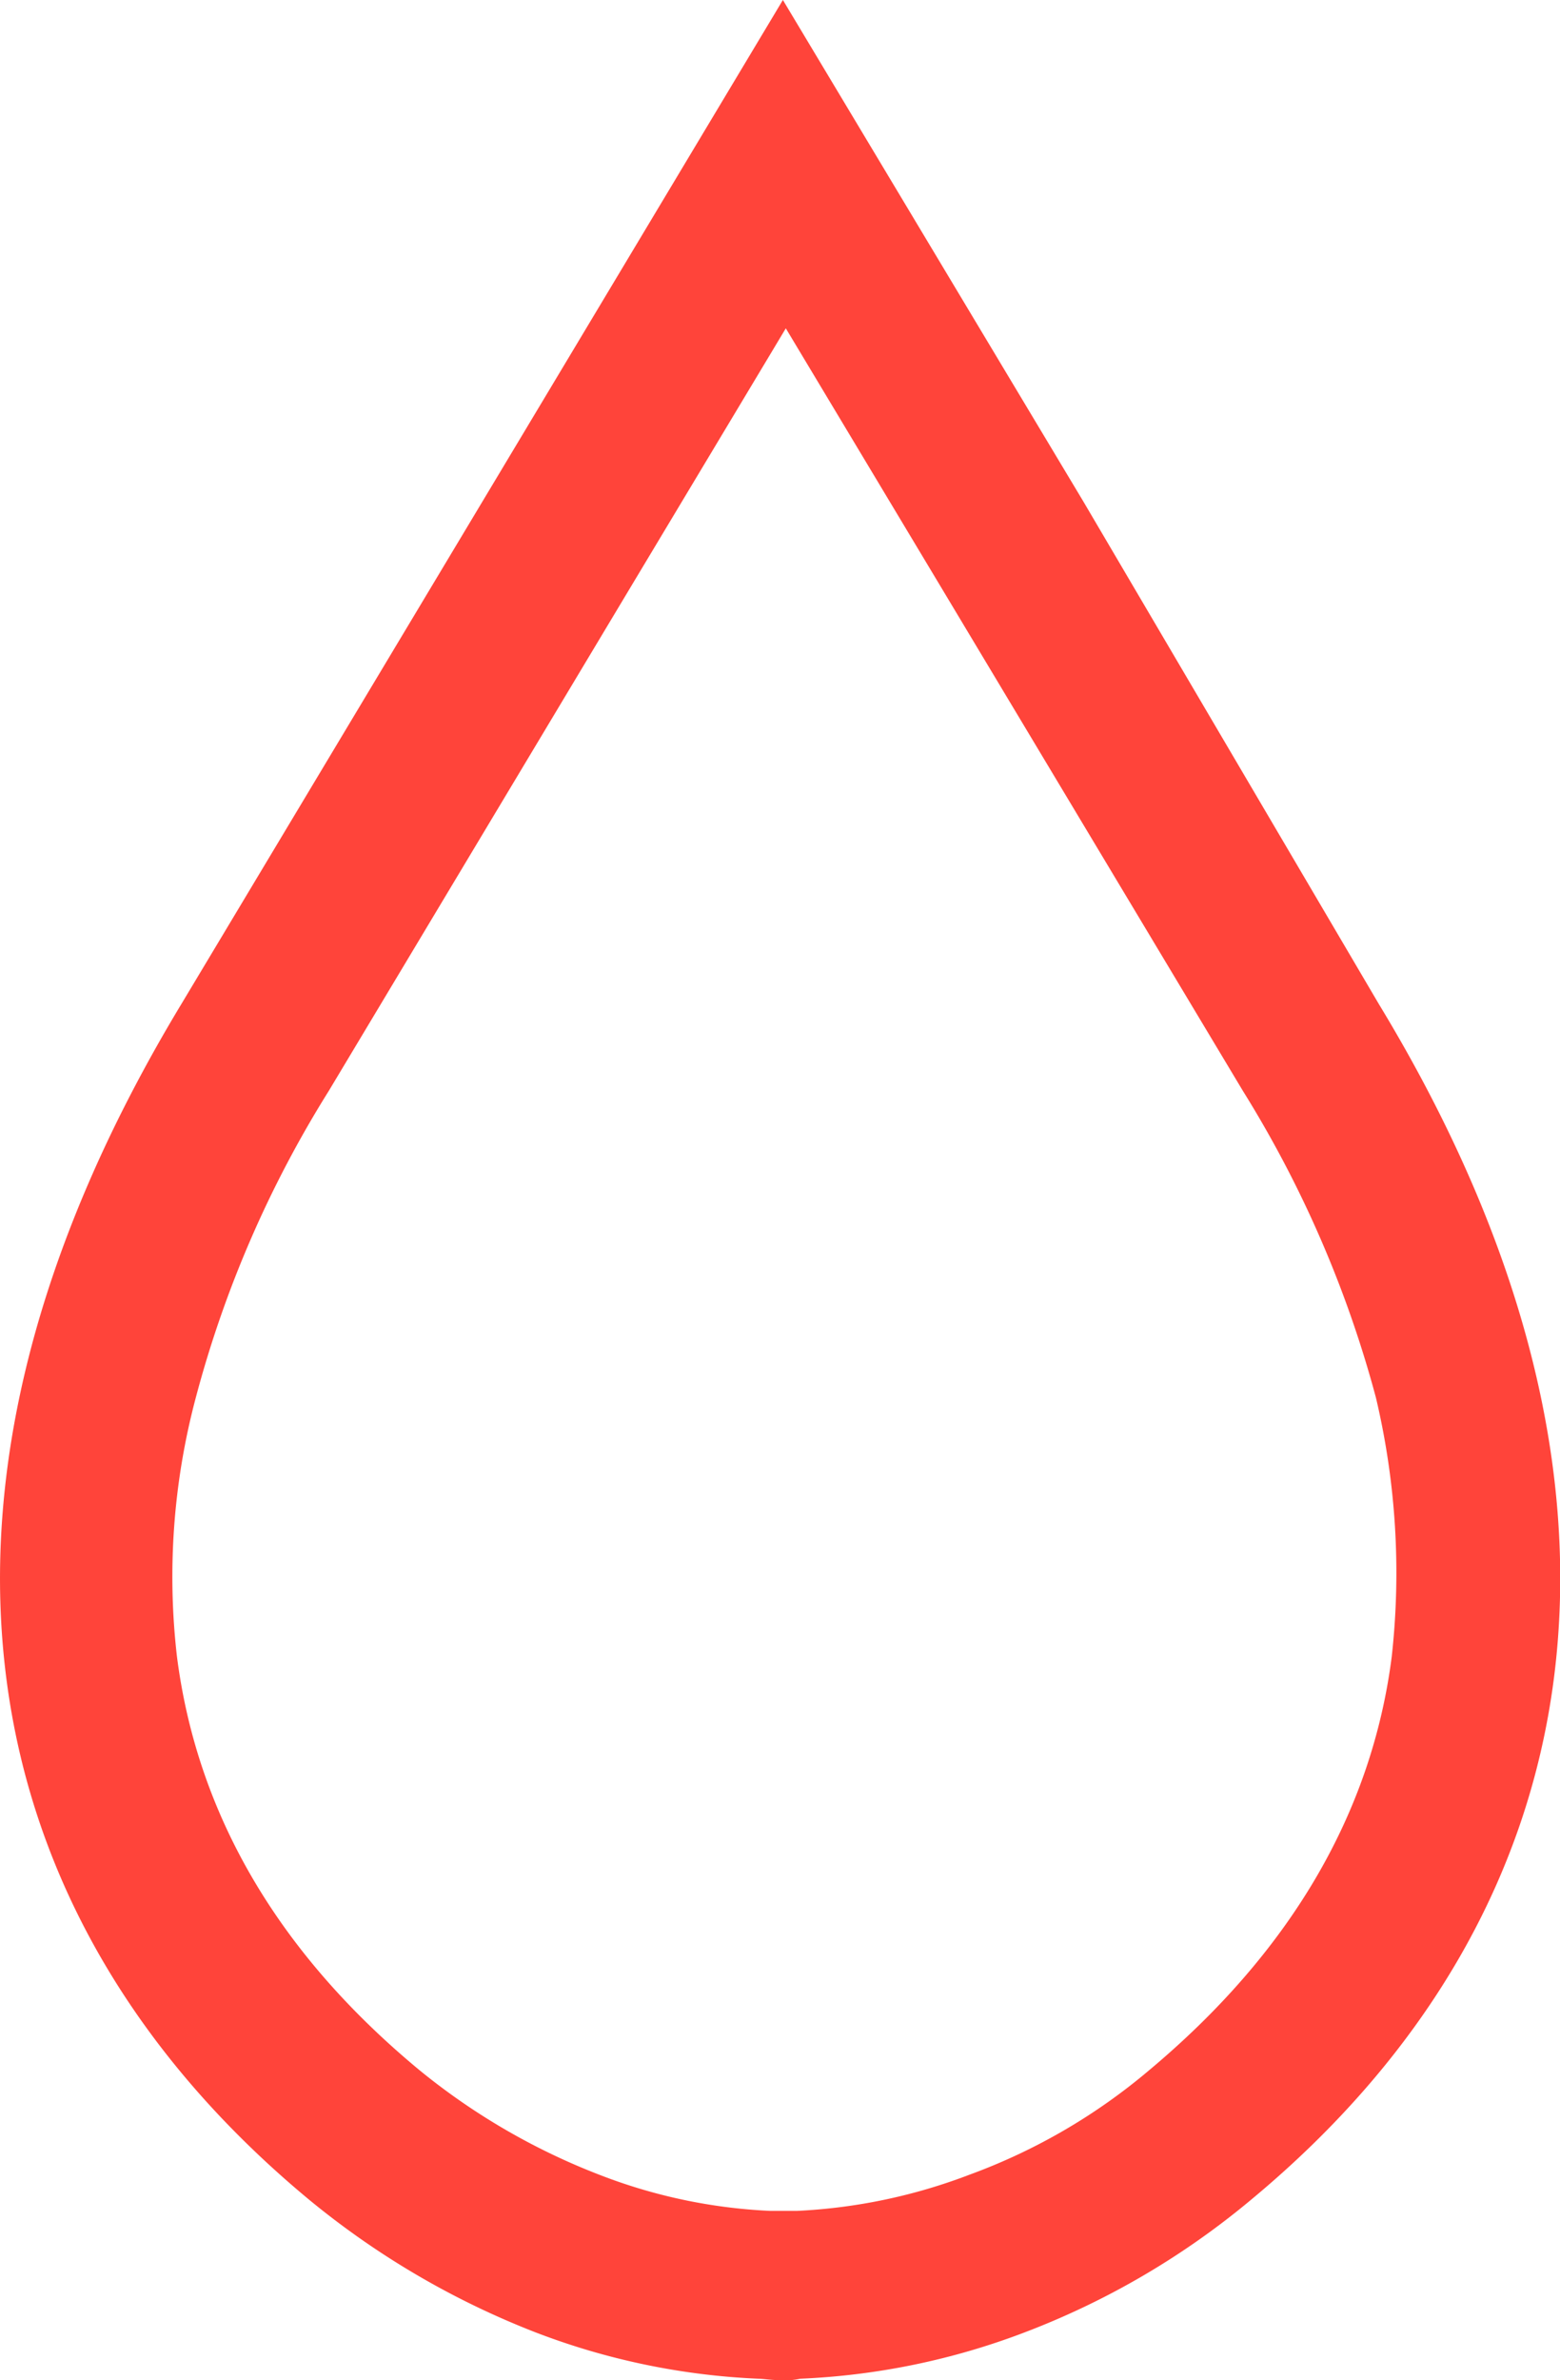<svg xmlns="http://www.w3.org/2000/svg" width="46.446" height="70.826" viewBox="0 0 46.446 70.826"><path id="Pfad_276" data-name="Pfad 276" d="M57.561,15.28,48.605.34,39.65,15.28,30.694,30.22C26.3,37.5,24.71,44.257,25.485,50.284s3.918,11.281,9,15.5a24.612,24.612,0,0,0,6.76,3.961,20.96,20.96,0,0,0,6.631,1.378c.129,0,.388.043.646.043h0a2.119,2.119,0,0,0,.6-.043A21.218,21.218,0,0,0,55.8,69.745a23.577,23.577,0,0,0,6.76-3.961c5.081-4.219,8.224-9.472,9-15.5s-.818-12.831-5.21-20.064Zm9.171,34.358c-.6,4.693-3.057,8.826-7.233,12.314a17.644,17.644,0,0,1-5.339,3.1,16.517,16.517,0,0,1-5.124,1.076h-.818a16.006,16.006,0,0,1-5.081-1.076,19.636,19.636,0,0,1-5.339-3.1c-4.219-3.487-6.631-7.621-7.233-12.314a20.7,20.7,0,0,1,.56-7.707A33.189,33.189,0,0,1,35.086,32.8h0l8.956-14.94,4.65-7.75,4.65,7.75L62.3,32.8h0a33.753,33.753,0,0,1,3.961,9.128A22.62,22.62,0,0,1,66.732,49.638Z" transform="translate(-25.296 -0.34)" fill="#ff443a"></path></svg>